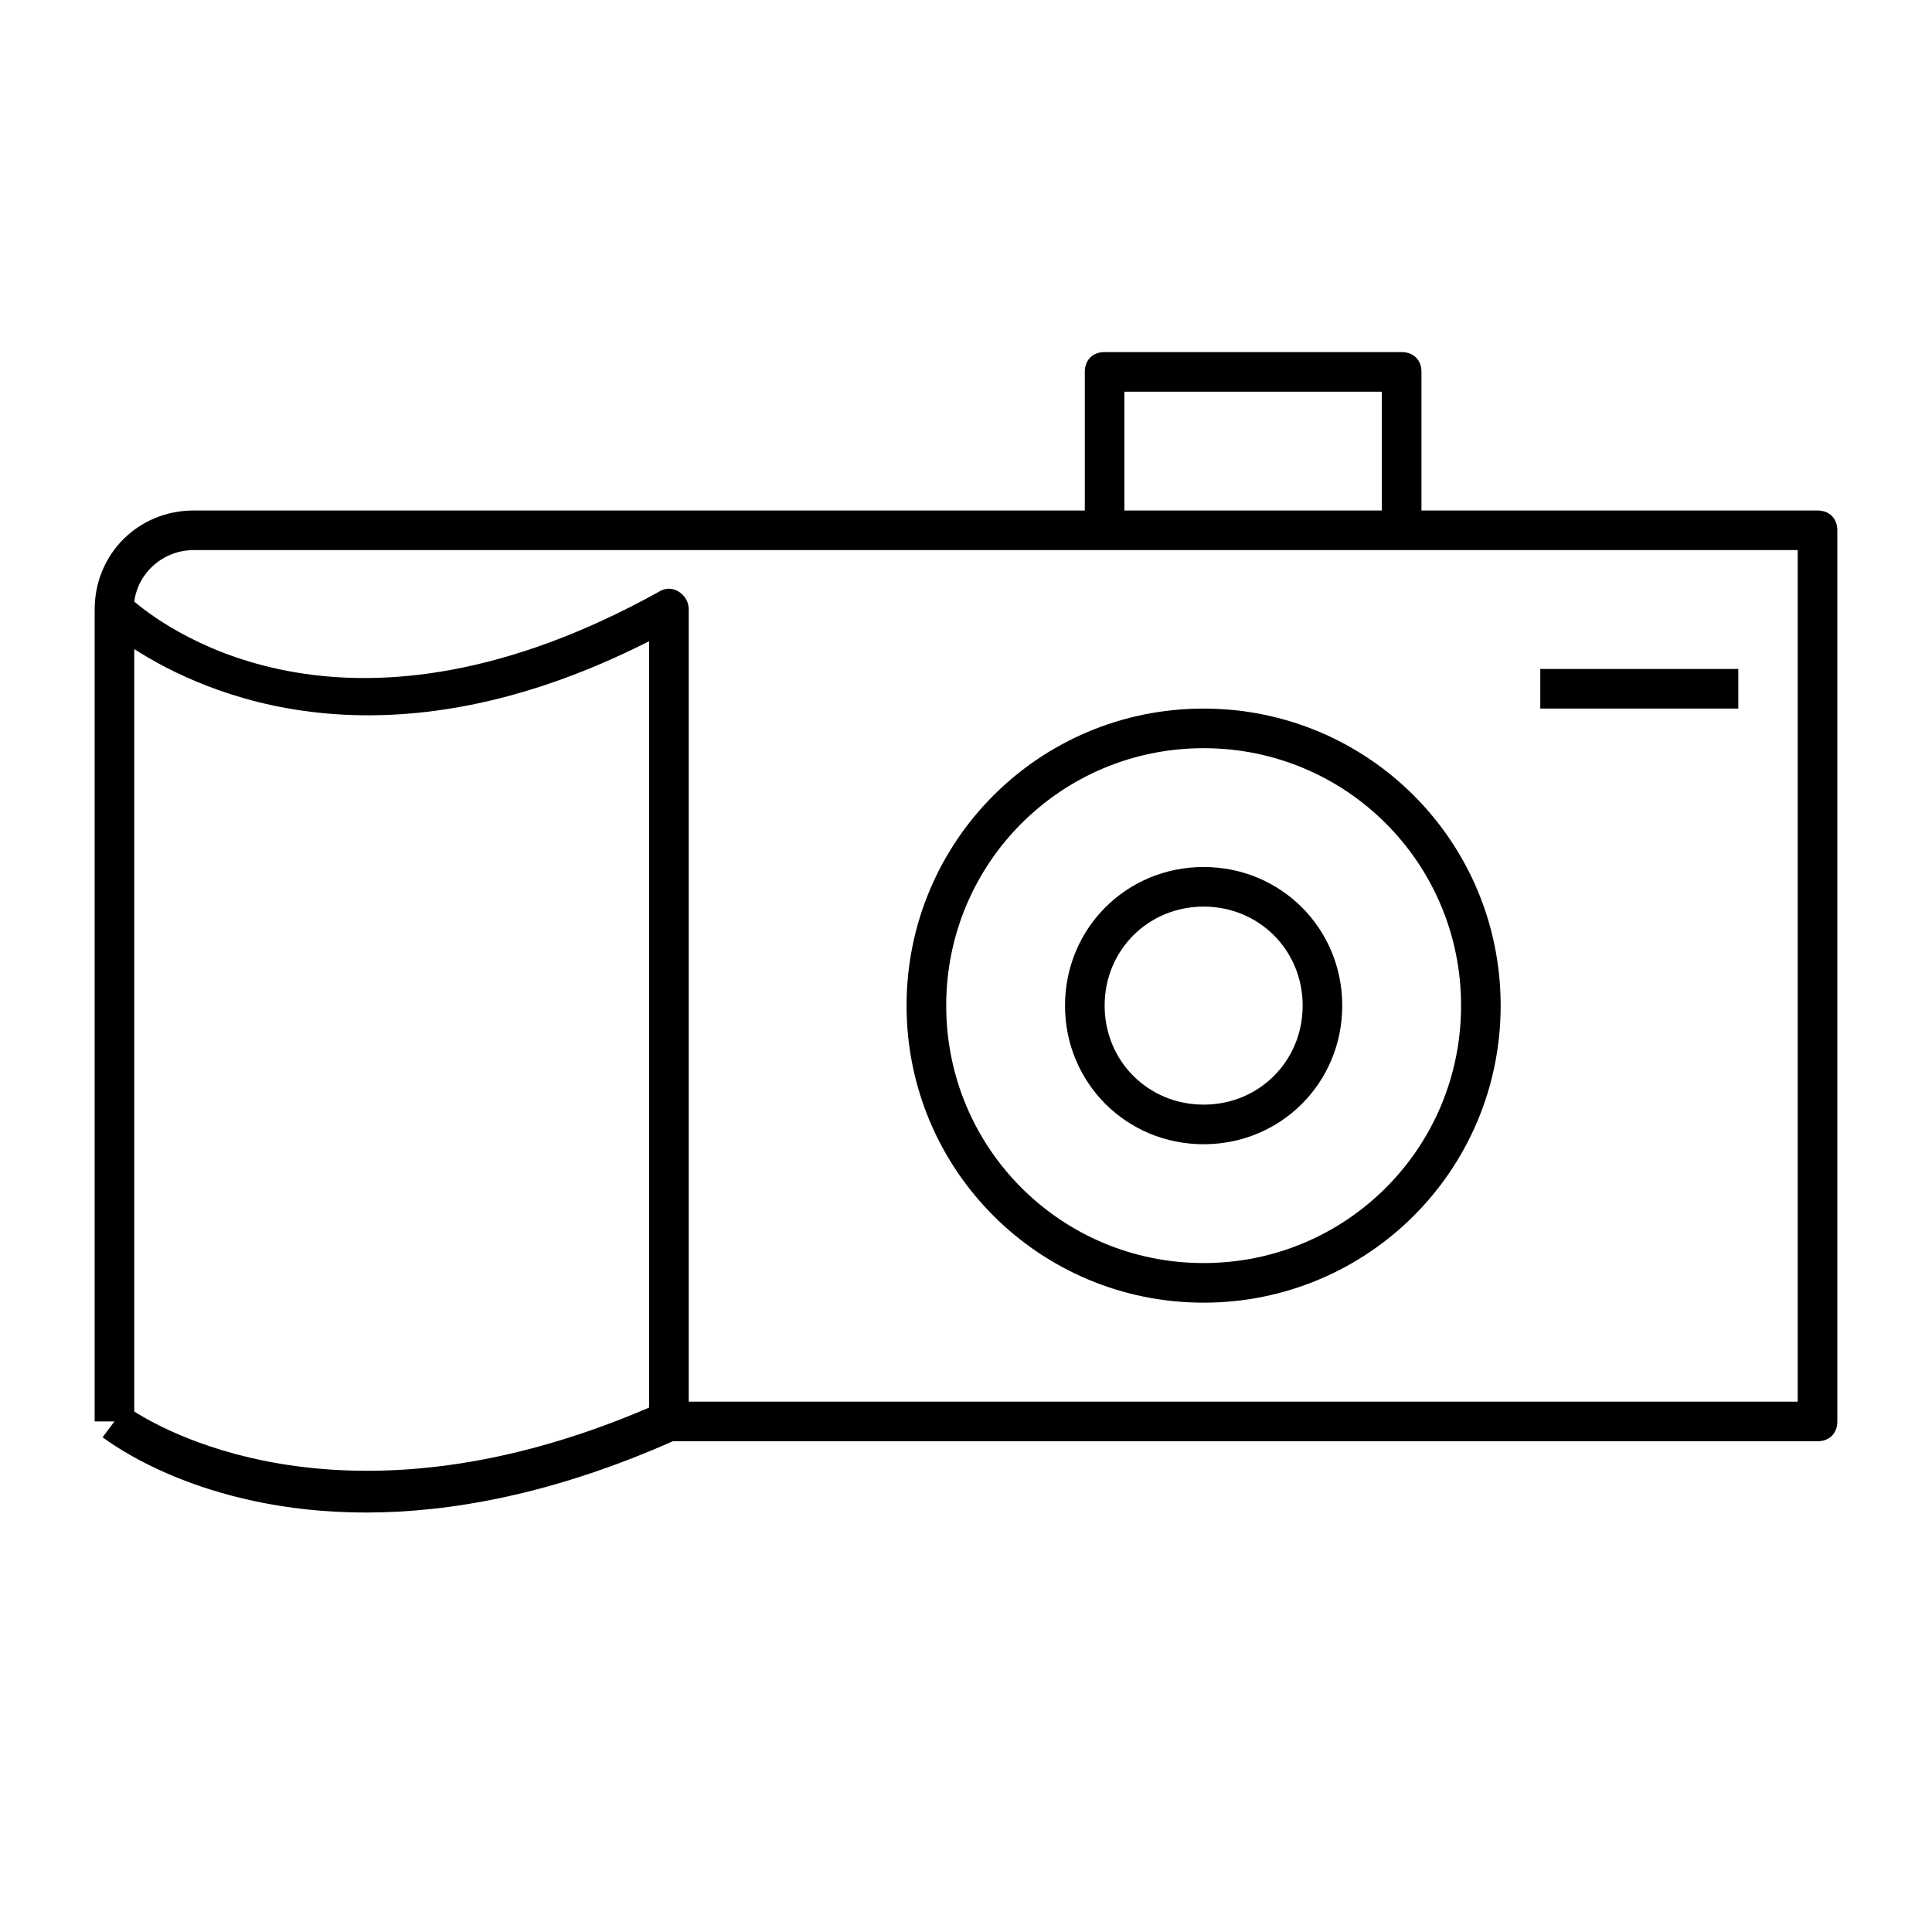 <?xml version="1.0" encoding="UTF-8"?>
<!-- The Best Svg Icon site in the world: iconSvg.co, Visit us! https://iconsvg.co -->
<svg fill="#000000" width="800px" height="800px" version="1.1" viewBox="144 144 512 512" xmlns="http://www.w3.org/2000/svg">
 <g>
  <path d="m625.66 279.29h-104.96v-36.734c0-3.148-2.098-5.246-5.246-5.246l-78.723-0.004c-3.148 0-5.246 2.098-5.246 5.246v36.734l-236.16 0.004c-14.695 0-26.238 11.547-26.238 26.238v215.17h5.246l-3.148 4.199c1.574 1.051 25.715 19.941 69.797 19.941 22.043 0 49.332-4.723 81.344-18.895l303.34 0.004c3.148 0 5.246-2.098 5.246-5.246v-236.16c0-3.148-2.098-5.25-5.246-5.25zm-183.68-31.488h68.223v31.488h-68.223zm-262.4 270.27v-202.05c18.895 12.07 66.125 33.586 136.45-2.098v203.1c-78.195 33.586-126.48 7.344-136.45 1.047zm440.83-2.625h-293.89v-209.92c0-2.098-1.051-3.672-2.625-4.723-1.574-1.051-3.672-1.051-5.246 0-81.348 45.133-129.1 11.02-139.07 2.621 1.051-7.871 7.871-13.645 15.742-13.645h425.09z"/>
  <path d="m384.25 410.5c0 43.559 35.16 78.719 78.719 78.719s78.719-35.16 78.719-78.719-35.16-78.719-78.719-78.719c-43.555-0.004-78.719 35.16-78.719 78.719zm146.95 0c0 37.785-30.438 68.223-68.223 68.223-37.785 0-68.223-30.438-68.223-68.223s30.438-68.223 68.223-68.223c37.785-0.004 68.223 30.434 68.223 68.223z"/>
  <path d="m426.24 410.5c0 20.469 16.27 36.734 36.734 36.734 20.469 0 36.734-16.27 36.734-36.734 0-20.469-16.27-36.734-36.734-36.734-20.465-0.004-36.734 16.266-36.734 36.734zm62.977 0c0 14.695-11.547 26.238-26.238 26.238-14.695 0-26.238-11.547-26.238-26.238 0-14.695 11.547-26.238 26.238-26.238 14.691-0.004 26.238 11.543 26.238 26.238z"/>
  <path d="m552.19 321.28h52.48v10.496h-52.48z"/>
 </g>
</svg>